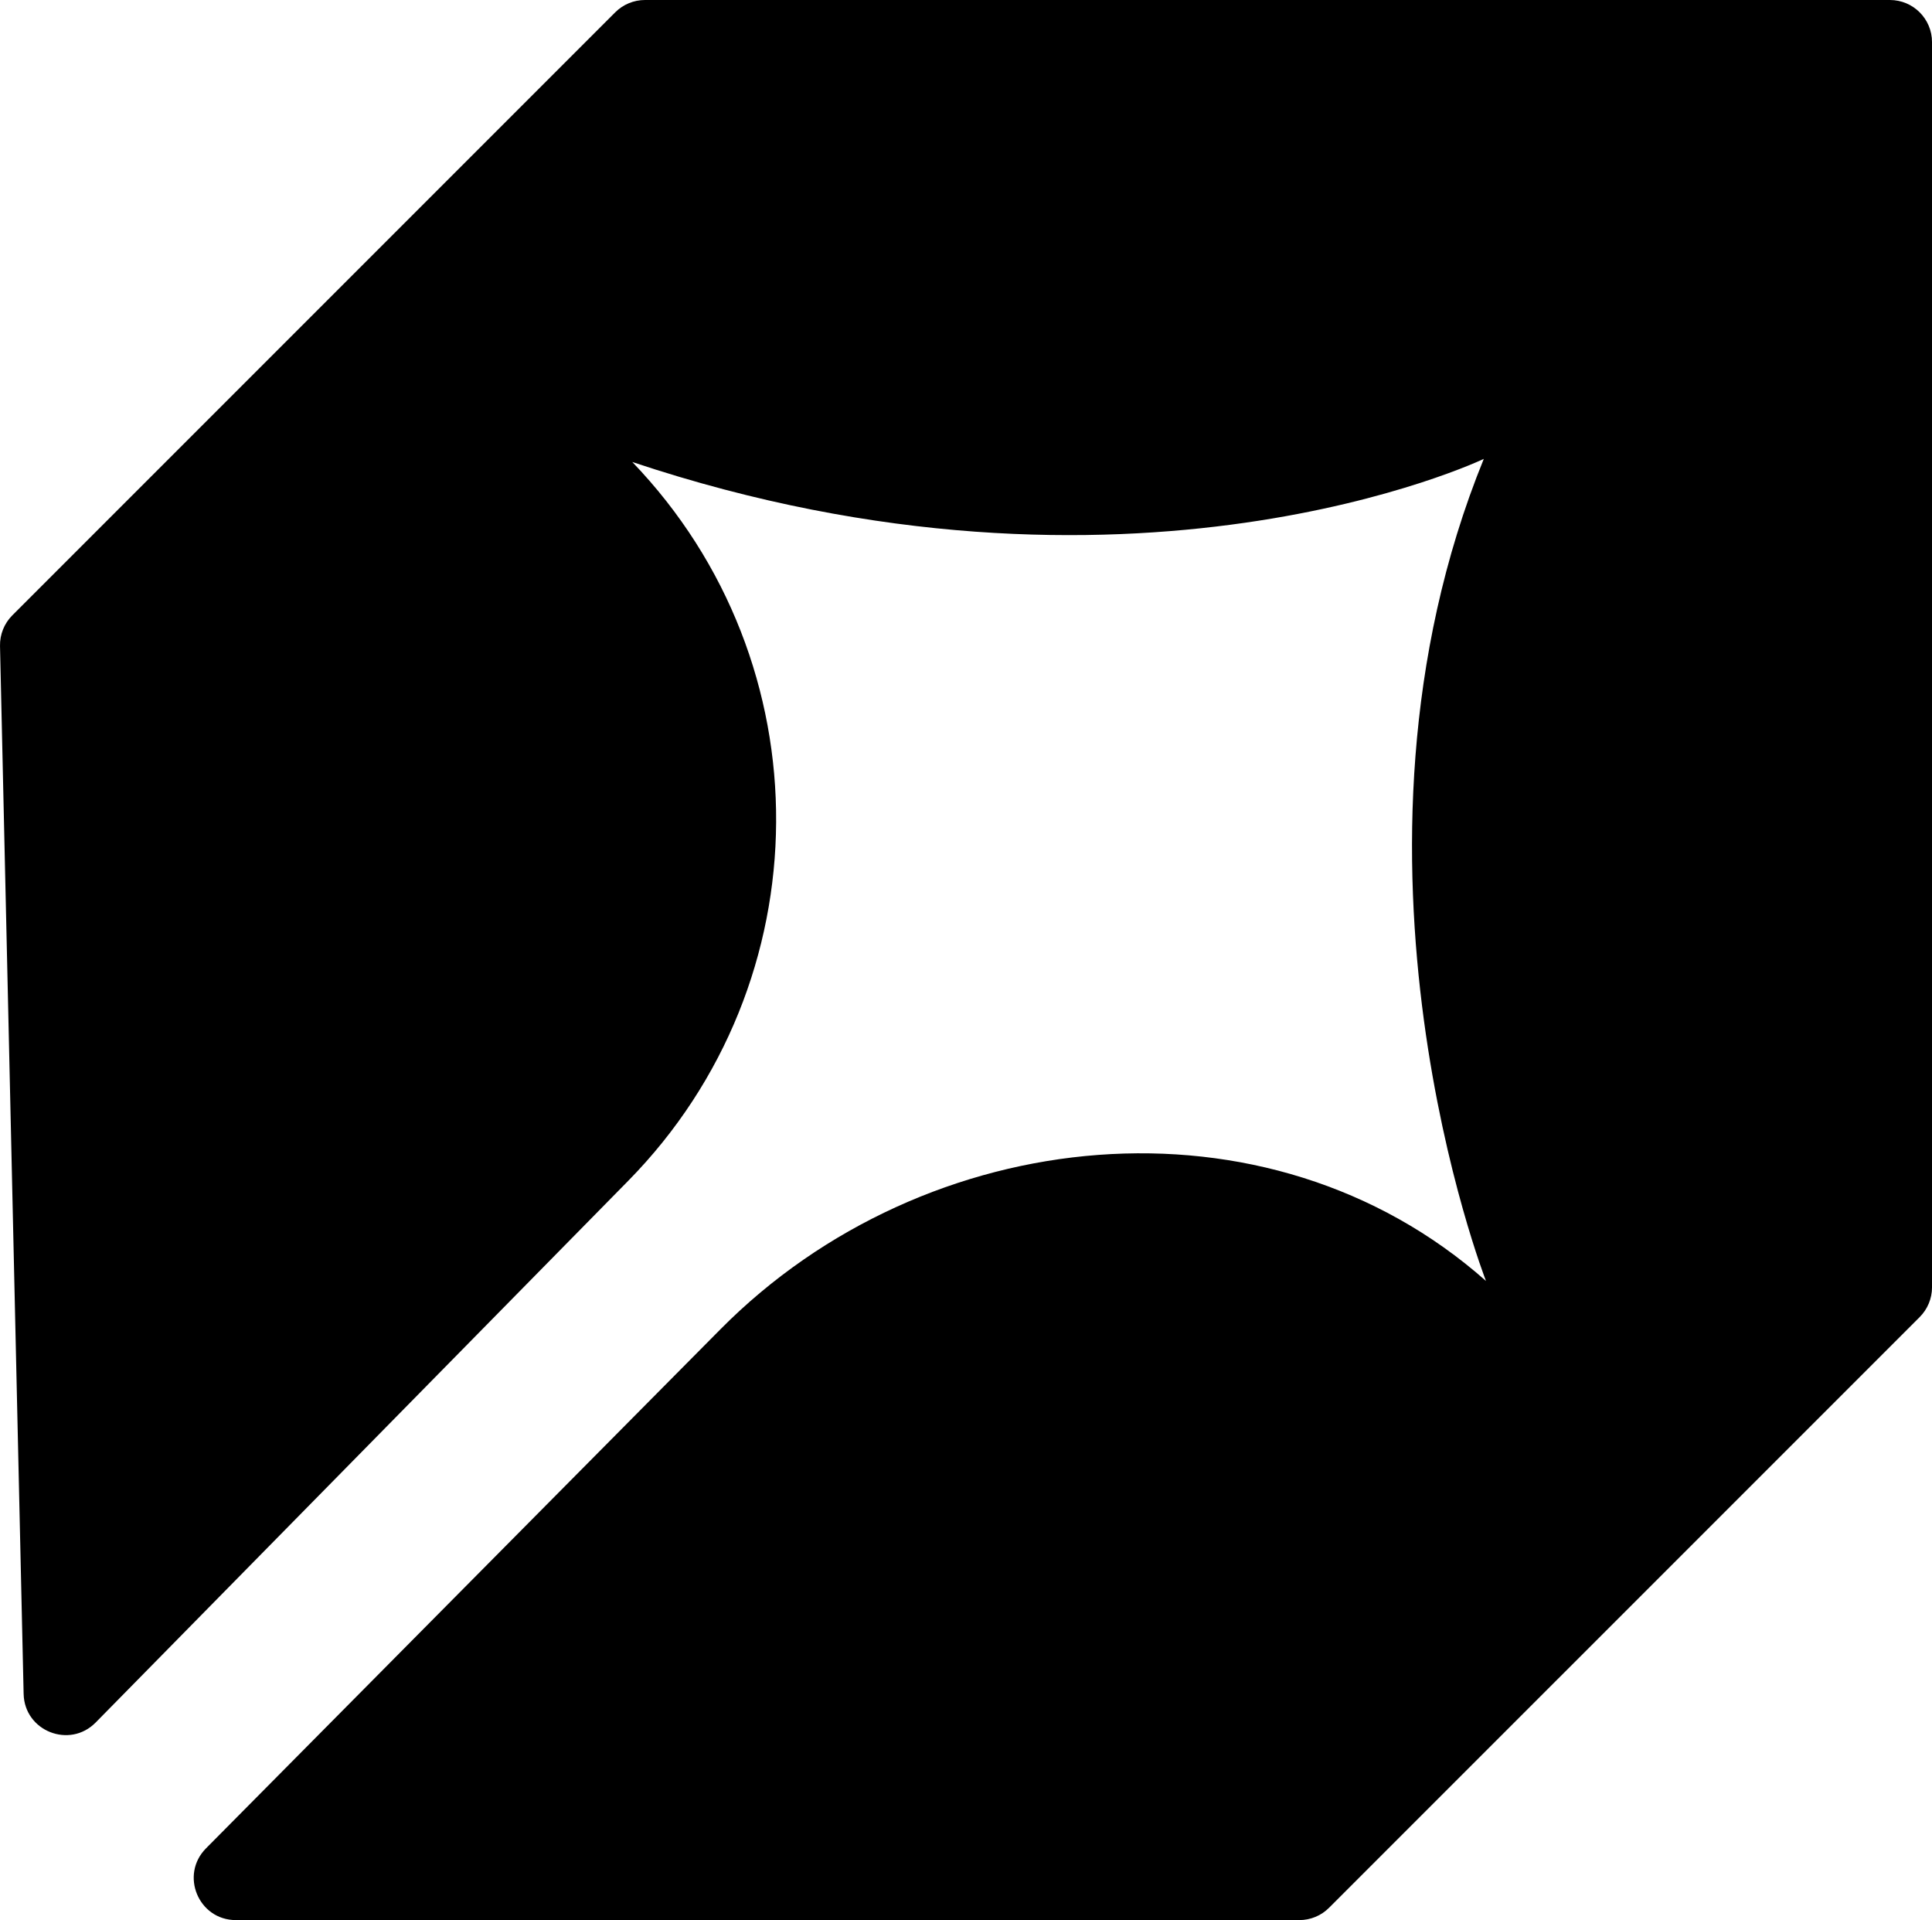 <svg xmlns="http://www.w3.org/2000/svg" xmlns:svg="http://www.w3.org/2000/svg" id="svg1" width="141.707" height="140.807" viewBox="0 0 141.707 140.807"><defs id="defs1"></defs><g id="layer-MC2" transform="translate(-695.095,-803.528)"><path id="path677" d="m 742.402,803.528 c -0.819,0 -1.603,0.325 -2.183,0.904 v 0 l -44.219,44.219 c -0.597,0.597 -0.923,1.411 -0.904,2.253 v 0 l 1.732,76.844 c 0.061,2.729 3.373,4.041 5.287,2.095 v 0 l 39.057,-39.72 c 14.351,-14.593 14.483,-37.959 0.299,-52.716 v 0 c 36.489,12.199 62.457,-0.228 62.457,-0.228 v 0 c -11.941,29.309 0.161,60.288 0.161,60.288 v 0 c -16.011,-14.184 -41.092,-11.653 -56.149,3.539 v 0 l -37.735,38.068 c -1.932,1.949 -0.552,5.261 2.192,5.261 v 0 h 78 c 0.82,0 1.605,-0.325 2.183,-0.905 v 0 l 43.319,-43.317 c 0.579,-0.579 0.904,-1.364 0.904,-2.183 v 0 -91.315 c 0,-1.704 -1.383,-3.087 -3.088,-3.087 v 0 z" style="fill:#000000;fill-opacity:1;stroke:none;stroke-width:1.333;stroke-opacity:1"></path></g></svg>
